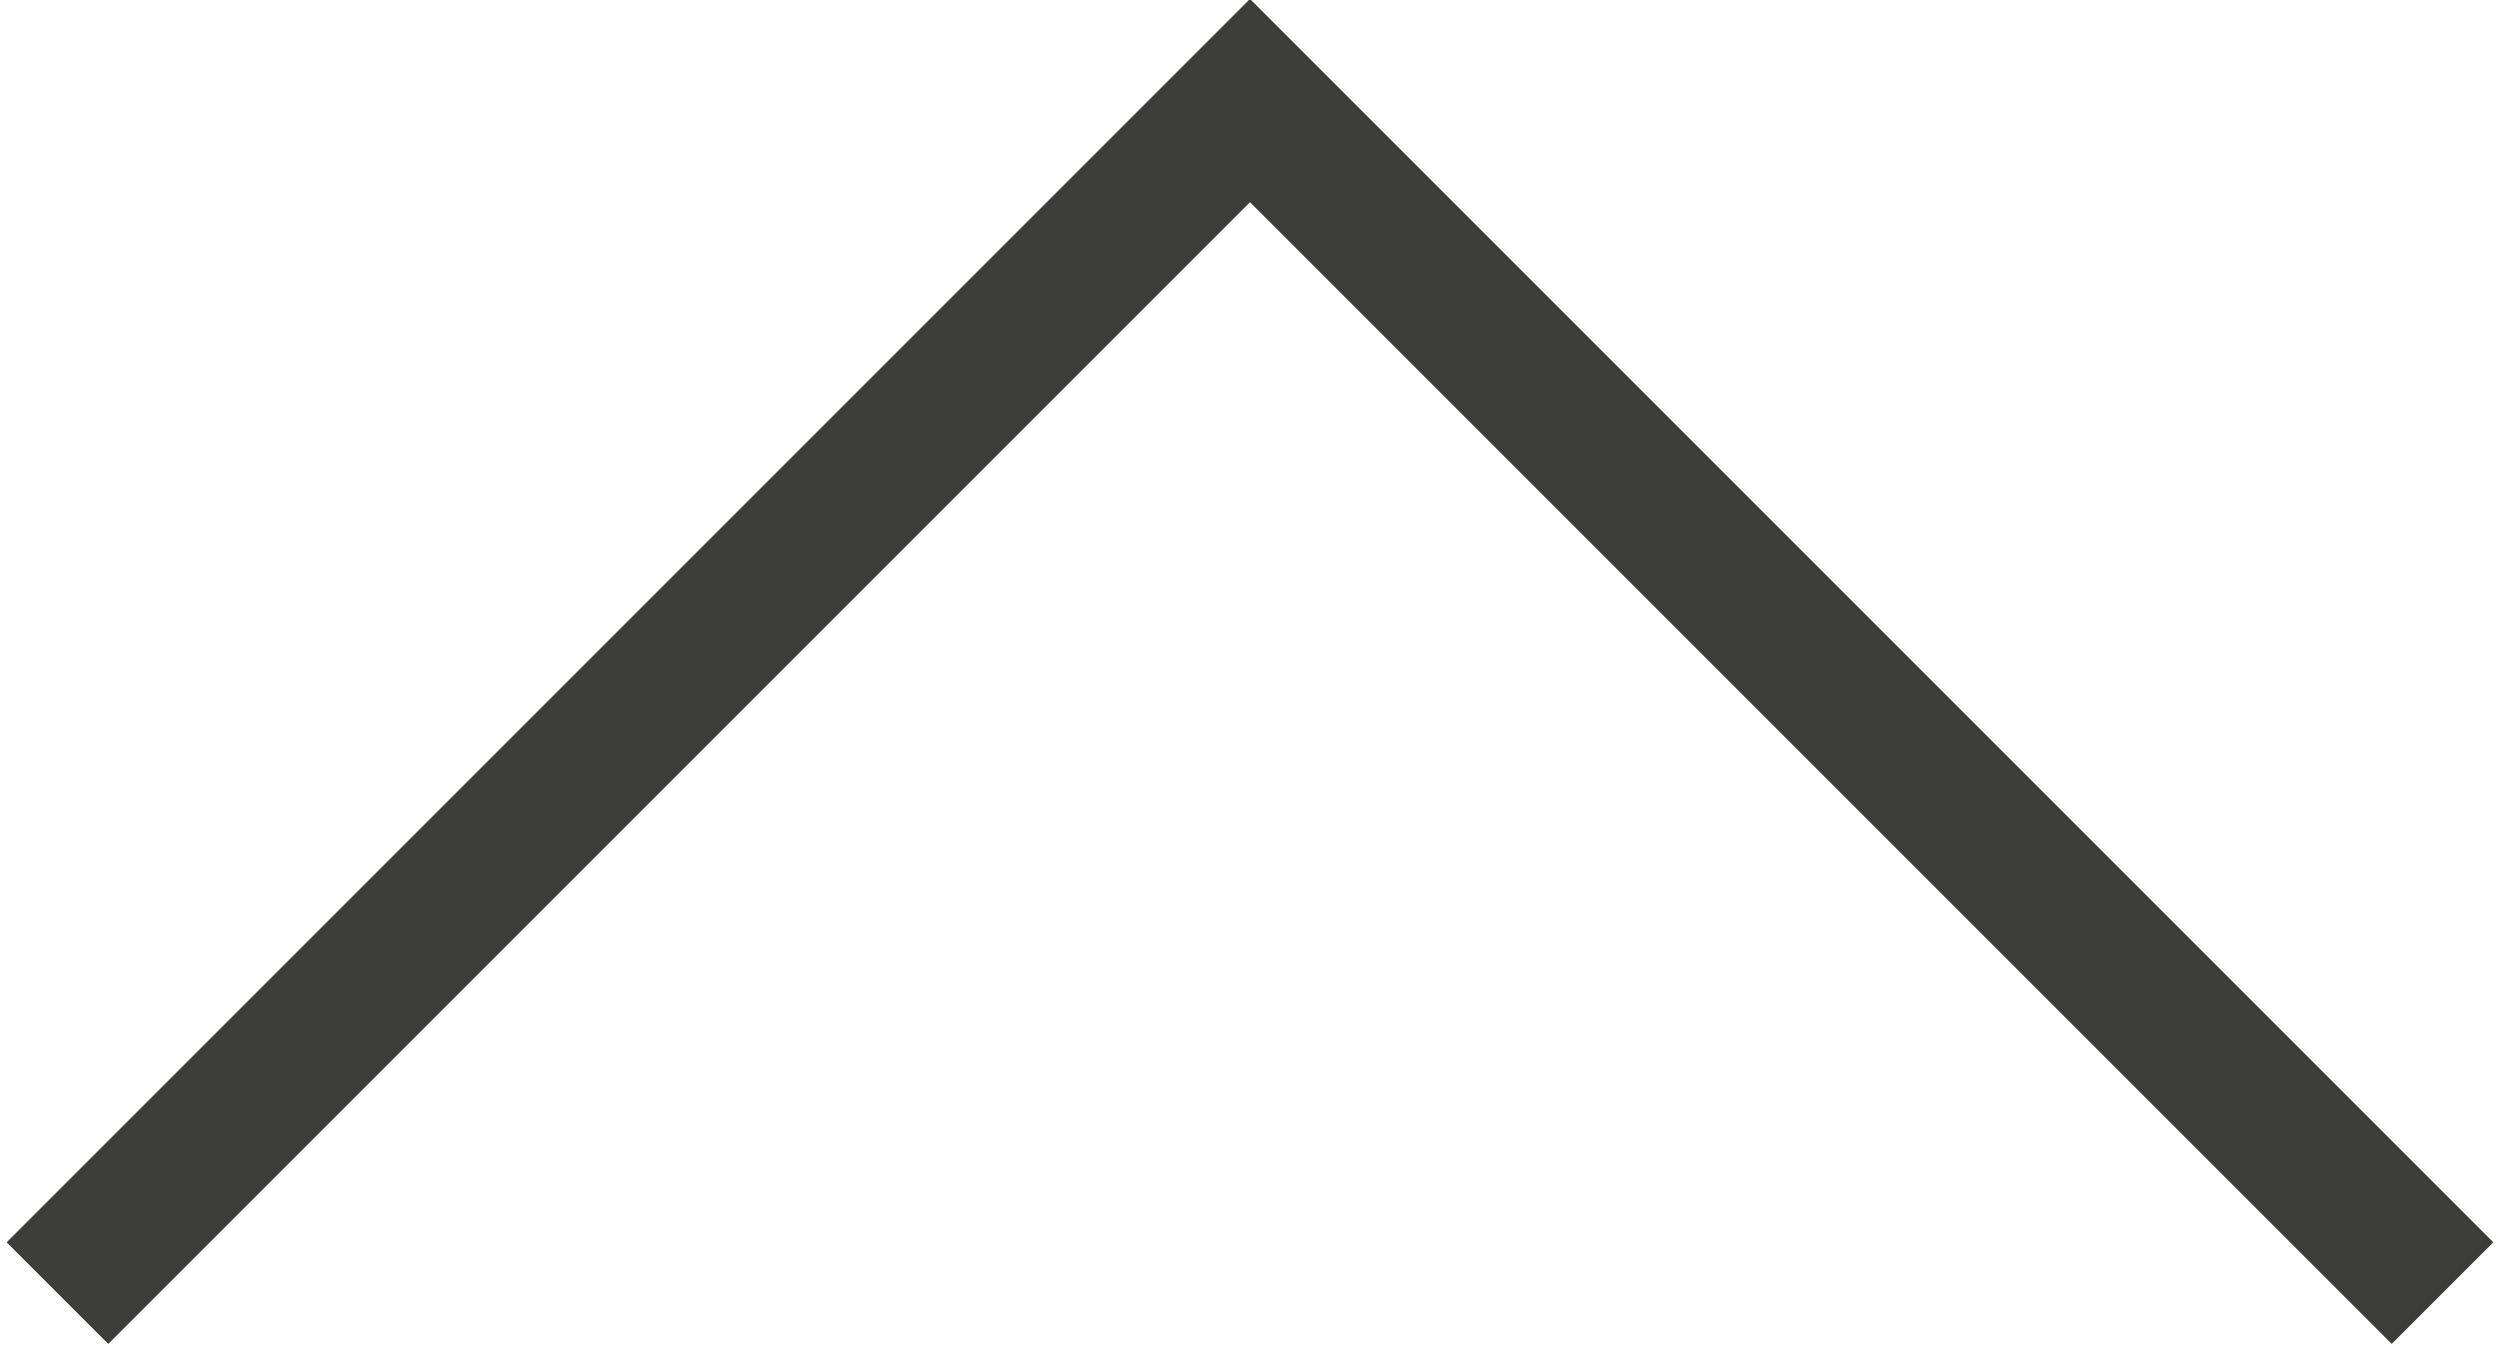 <?xml version="1.0" encoding="utf-8"?>
<!-- Generator: Adobe Illustrator 23.0.3, SVG Export Plug-In . SVG Version: 6.00 Build 0)  -->
<svg version="1.1" id="Ebene_1" xmlns="http://www.w3.org/2000/svg" xmlns:xlink="http://www.w3.org/1999/xlink" x="0px" y="0px"
	 viewBox="0 0 17.4 9.4" style="enable-background:new 0 0 17.4 9.4;" xml:space="preserve">
<style type="text/css">
	.st0{fill:none;stroke:#3C3C3B;}
</style>
<path id="Pfad_346" class="st0" d="M17,9L8.7,0.7L0.4,9"/>
</svg>

